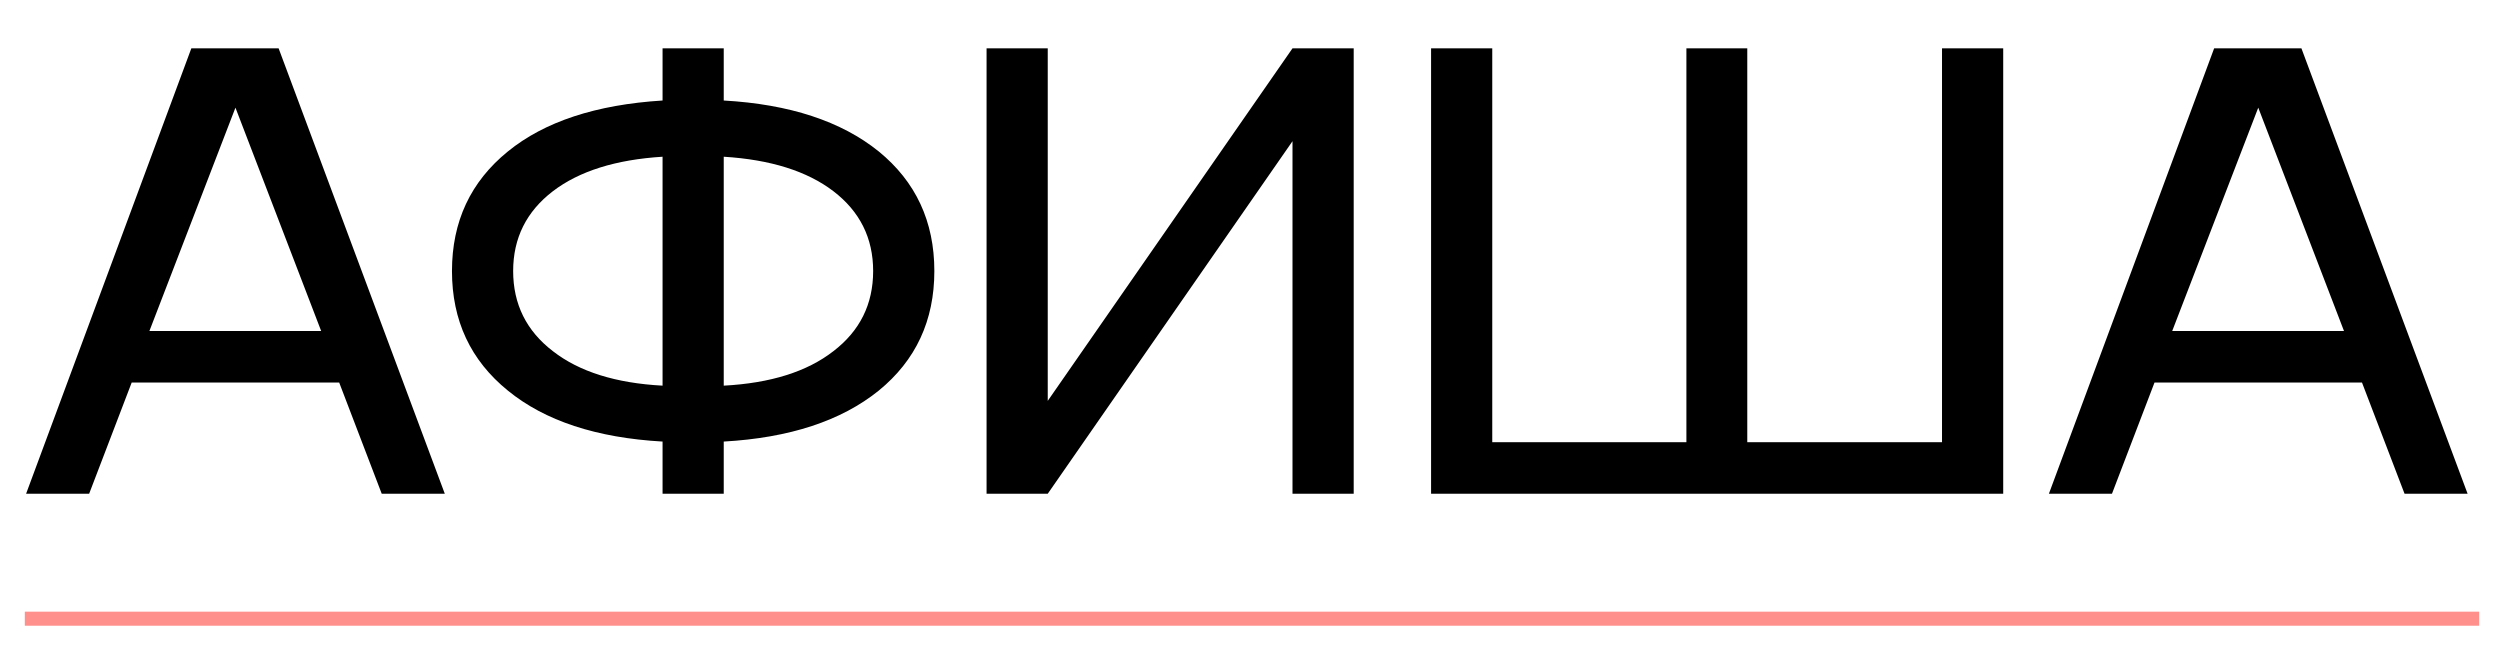 <?xml version="1.0" encoding="UTF-8"?> <svg xmlns="http://www.w3.org/2000/svg" width="123" height="33" viewBox="0 0 123 33" fill="none"><path d="M21.884 24.292H18.781L16.688 18.821H6.479L4.386 24.292H1.284L9.414 2.378H13.708L21.884 24.292ZM15.801 16.284L11.584 5.297L7.351 16.284H15.801ZM43.234 7.451C45.058 8.939 45.97 10.9 45.97 13.335C45.97 15.77 45.058 17.731 43.234 19.218C41.39 20.706 38.848 21.541 35.608 21.725V24.292H32.598V21.725C29.348 21.541 26.811 20.706 24.988 19.218C23.154 17.731 22.237 15.77 22.237 13.335C22.237 10.9 23.154 8.939 24.988 7.451C26.791 5.984 29.328 5.149 32.598 4.945V2.378H35.608V4.945C38.848 5.129 41.39 5.964 43.234 7.451ZM27.203 9.407C25.899 10.406 25.247 11.715 25.247 13.335C25.247 14.965 25.899 16.279 27.203 17.278C28.497 18.286 30.296 18.852 32.598 18.974V7.711C30.296 7.854 28.497 8.419 27.203 9.407ZM35.608 7.711V18.974C37.911 18.852 39.709 18.286 41.003 17.278C42.307 16.279 42.959 14.965 42.959 13.335C42.959 11.715 42.307 10.406 41.003 9.407C39.709 8.419 37.911 7.854 35.608 7.711ZM51.549 19.723L63.591 2.378H66.602V24.292H63.591V6.947L51.549 24.292H48.539V2.378H51.549V19.723ZM95.547 21.755V2.378H98.558V24.292H70.409V2.378H73.419V21.755H82.971V2.378H85.966V21.755H95.547ZM121.406 24.292H118.304L116.21 18.821H106.002L103.909 24.292H100.806L108.936 2.378H113.23L121.406 24.292ZM115.324 16.284L111.106 5.297L106.873 16.284H115.324Z" fill="black"></path><line x1="1.22" y1="30.44" x2="121.975" y2="30.44" stroke="#FF908C" stroke-width="0.692"></line></svg> 